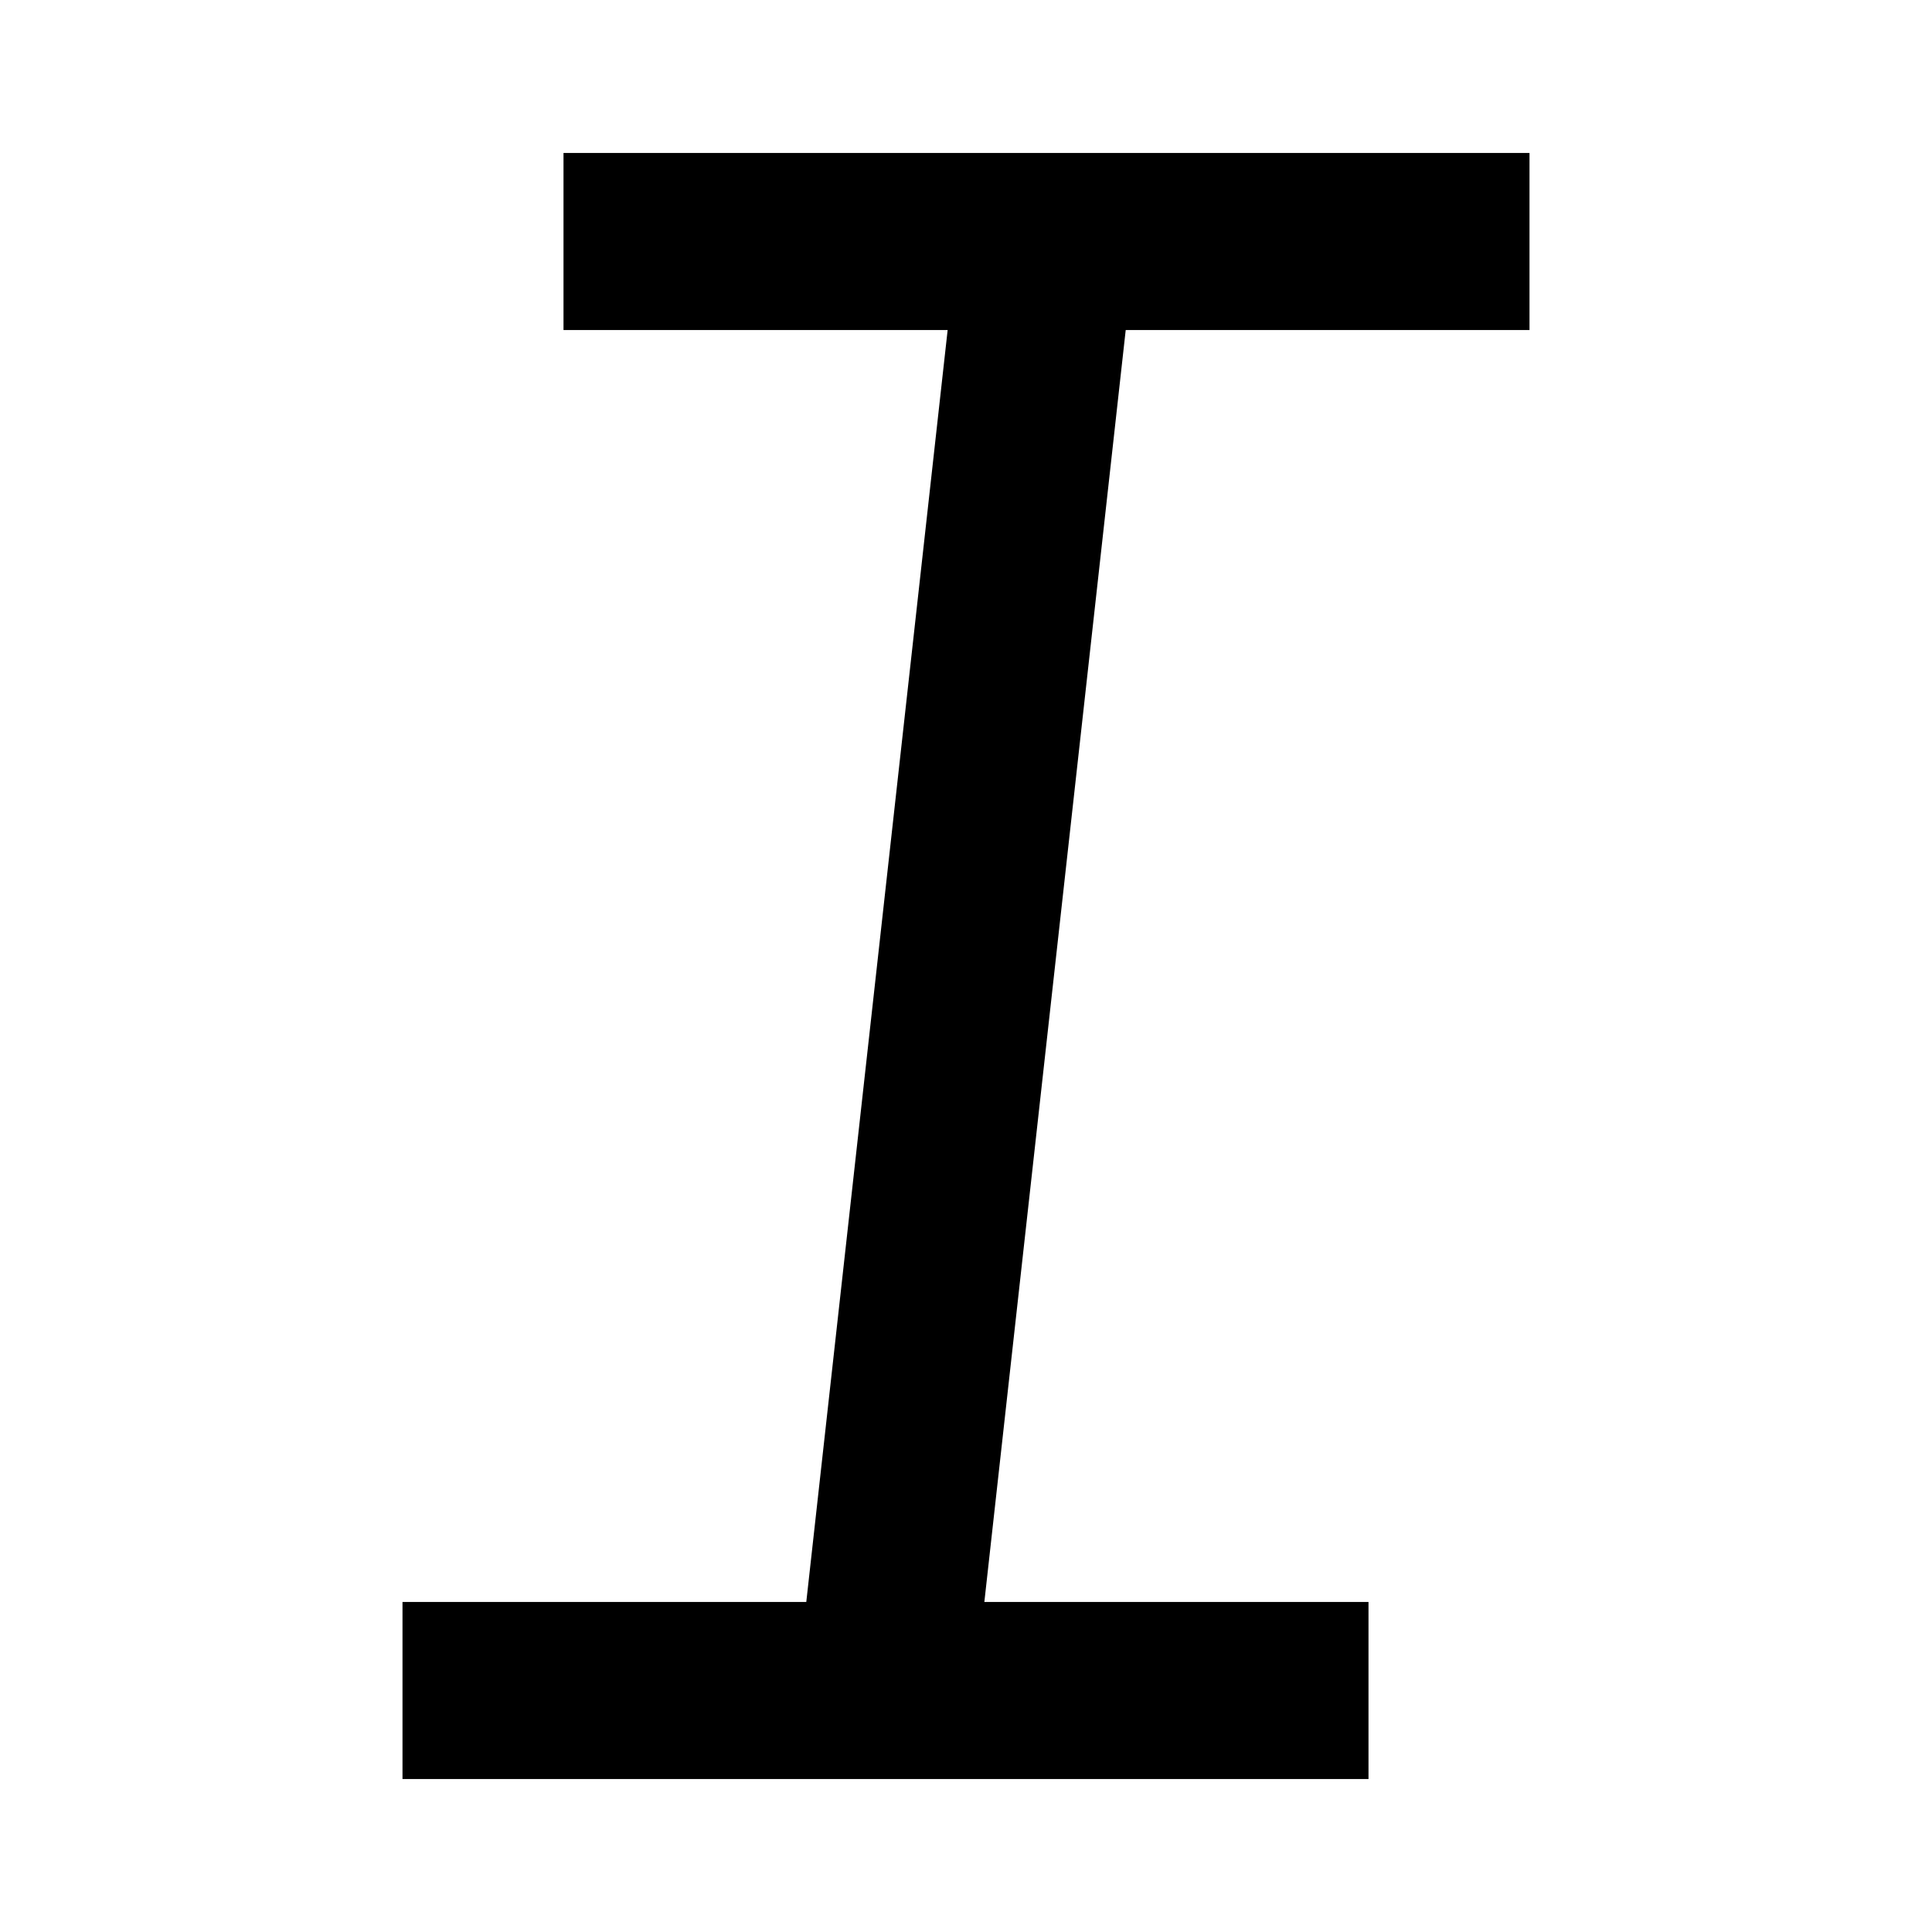 <svg
  xmlns="http://www.w3.org/2000/svg"
  width="12"
  height="12"
  fill="none"
  viewBox="0 0 12 12"
>
  <path
    fill="currentColor"
    fill-rule="evenodd"
    d="M5.886 2.05H3.5V.95h6v1.1H6.992l-.878 7.9H8.5v1.1h-6v-1.1h2.508l.878-7.9Z"
    clip-rule="evenodd"
  />
</svg>
